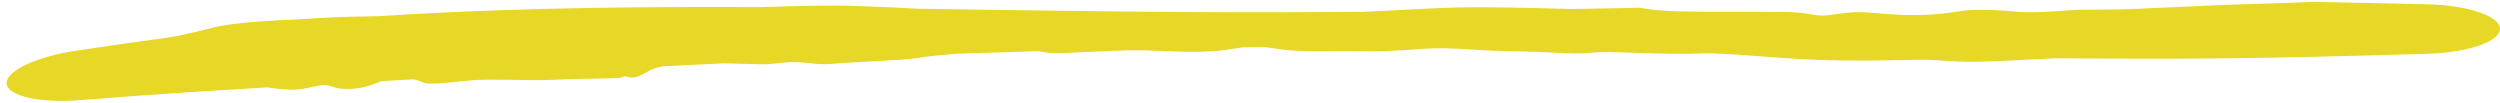 <?xml version="1.0" encoding="UTF-8"?> <svg xmlns="http://www.w3.org/2000/svg" width="363" height="15" viewBox="0 0 363 15" fill="none"><path d="M31.167 3.955C34.012 3.263 39.561 2.975 42.63 2.844C42.687 2.841 42.743 2.838 42.798 2.836C43.513 2.805 44.195 2.76 45.003 2.708C46.926 2.585 49.5 2.416 54.914 2.355C56.514 2.248 58.033 2.154 59.63 2.065C76.604 1.119 93.492 0.95 110.457 1.032C110.673 1.025 110.894 1.018 111.117 1.012C111.15 1.011 111.183 1.01 111.216 1.009C115.391 0.882 120.632 0.745 123.917 0.852C128.106 0.99 130.968 1.139 133.316 1.27C146.75 1.458 160.185 1.682 173.593 1.757C177.831 1.781 182.017 1.79 186.214 1.779C190.09 1.77 193.95 1.749 197.838 1.718C200.114 1.622 202.22 1.51 204.221 1.406C207.039 1.26 209.494 1.13 211.556 1.088C216.523 0.985 222.148 1.142 226.292 1.259C226.973 1.278 227.617 1.296 228.213 1.312C231.553 1.254 234.82 1.193 238.154 1.13C238.376 1.166 238.6 1.203 238.828 1.241C241.638 1.714 245.137 1.709 250.589 1.703C252.961 1.7 255.751 1.697 258.98 1.733C261.07 1.756 262.15 1.944 263.031 2.097C263.29 2.142 263.533 2.184 263.78 2.218C264.628 2.335 265.507 2.21 266.552 2.062C267.907 1.87 269.536 1.639 271.695 1.849C278.546 2.517 281.598 2.066 283.868 1.725C284.537 1.625 285.145 1.535 285.767 1.485C287.781 1.322 290.678 1.484 292.838 1.705C294.555 1.881 298.015 1.707 300.628 1.484C301.615 1.4 302.95 1.398 304.525 1.395C306.152 1.392 308.055 1.389 310.062 1.294C315.15 1.053 317.877 0.935 320.045 0.841C320.665 0.814 321.243 0.789 321.821 0.764C323.644 0.683 325.925 0.615 328.209 0.546C330.949 0.463 333.739 0.379 335.862 0.268C341.347 0.37 346.848 0.497 352.343 0.619C355.169 0.683 357.871 1.08 359.871 1.743C361.869 2.406 362.995 3.276 362.999 4.182C363.002 5.087 361.882 5.966 359.888 6.643C357.892 7.32 355.192 7.735 352.364 7.816C346.676 7.977 340.982 8.134 335.303 8.259C328.364 8.411 321.445 8.516 314.512 8.522C309.67 8.526 304.809 8.507 299.977 8.469C299.481 8.465 298.977 8.461 298.477 8.456C294.392 8.68 290.352 8.883 287.475 8.955C285.108 9.014 283.391 8.895 281.919 8.793C280.899 8.722 279.998 8.66 279.087 8.67C278.598 8.675 277.931 8.688 277.127 8.705C273.857 8.771 268.258 8.883 263.177 8.663C260.91 8.566 258.294 8.374 255.796 8.191C252.195 7.929 248.876 7.686 247.19 7.759C244.207 7.889 240.843 7.777 237.83 7.678C234.957 7.583 232.465 7.501 231.051 7.652C229.339 7.832 227.884 7.758 225.732 7.649C224.241 7.574 222.412 7.482 219.906 7.445C217.017 7.403 215.016 7.278 213.261 7.171C210.811 7.021 208.994 6.909 206.263 7.12C203.198 7.355 200.075 7.507 197.551 7.437C196.407 7.405 195.103 7.416 193.753 7.426C191.976 7.441 190.075 7.456 188.349 7.377C186.928 7.311 185.759 7.138 184.728 6.985C184.406 6.937 184.101 6.892 183.798 6.852C182.657 6.857 181.522 6.864 180.391 6.872C180.208 6.901 180.016 6.933 179.815 6.966C178.806 7.131 177.586 7.334 176.049 7.439C173.602 7.604 171.475 7.514 169.249 7.42C167.481 7.346 165.654 7.27 163.581 7.311C162.182 7.339 160.528 7.42 158.926 7.5C156.544 7.62 154.203 7.74 152.551 7.685C151.936 7.665 151.408 7.558 150.887 7.452C150.885 7.451 150.883 7.451 150.881 7.45C150.845 7.443 150.81 7.436 150.774 7.429C146.804 7.542 142.847 7.668 138.82 7.806C138.475 7.838 138.126 7.87 137.782 7.901C136.106 8.053 134.468 8.201 133.388 8.4C132.21 8.614 129.354 8.765 126.243 8.931C124.236 9.039 122.173 9.153 120.46 9.292C119.466 9.373 118.529 9.274 117.571 9.173C116.683 9.079 115.718 8.983 114.707 9.029C114.198 9.052 113.651 9.109 113.071 9.171C112.56 9.225 112.022 9.282 111.462 9.322C111.436 9.324 111.409 9.325 111.379 9.327C110.805 9.355 109.649 9.319 108.214 9.274C107.271 9.245 106.258 9.212 105.11 9.193C102.142 9.331 99.203 9.473 96.274 9.617C95.674 9.733 95.142 9.878 94.717 10.056C94.414 10.184 94.158 10.334 93.895 10.487C93.538 10.696 93.17 10.912 92.663 11.09C92.266 11.23 91.798 11.295 91.483 11.252C91.336 11.231 91.222 11.188 91.119 11.149C91.001 11.104 90.896 11.065 90.769 11.07C90.677 11.074 90.587 11.111 90.465 11.156C90.274 11.228 90.026 11.321 89.646 11.336C88.224 11.392 86.679 11.416 85.106 11.444C83.341 11.475 81.714 11.505 80.335 11.584C78.805 11.67 76.694 11.627 74.51 11.594C73.021 11.569 71.498 11.549 70.207 11.573C68.955 11.595 67.632 11.729 66.359 11.861C64.851 12.019 63.365 12.176 62.115 12.132C61.863 12.123 61.544 12.002 61.146 11.852C60.865 11.745 60.539 11.623 60.159 11.516C58.541 11.606 56.998 11.691 55.38 11.779C55.325 11.801 55.268 11.824 55.211 11.847C55.21 11.847 55.209 11.848 55.209 11.848C53.946 12.364 52.172 13.075 49.665 12.886C49.014 12.839 48.601 12.7 48.229 12.574C47.864 12.451 47.539 12.341 47.079 12.345C46.566 12.35 45.923 12.487 45.255 12.636C44.31 12.844 43.275 13.077 42.183 13.017C42.109 13.012 42.03 13.008 41.947 13.003C41.167 12.96 40.019 12.898 38.845 12.687C35.458 12.881 32.076 13.085 28.691 13.304C23.026 13.67 17.399 14.078 11.733 14.533C8.98 14.753 6.305 14.651 4.282 14.22C2.262 13.788 1.068 13.066 0.962 12.184C0.857 11.302 1.846 10.318 3.709 9.422C5.576 8.527 8.161 7.8 10.907 7.384C15.385 6.708 19.871 6.057 24.372 5.459C24.608 5.417 24.845 5.375 25.083 5.335C26.818 5.037 28.436 4.631 30.051 4.229C30.425 4.137 30.801 4.045 31.167 3.955Z" fill="#E7D726"></path></svg> 